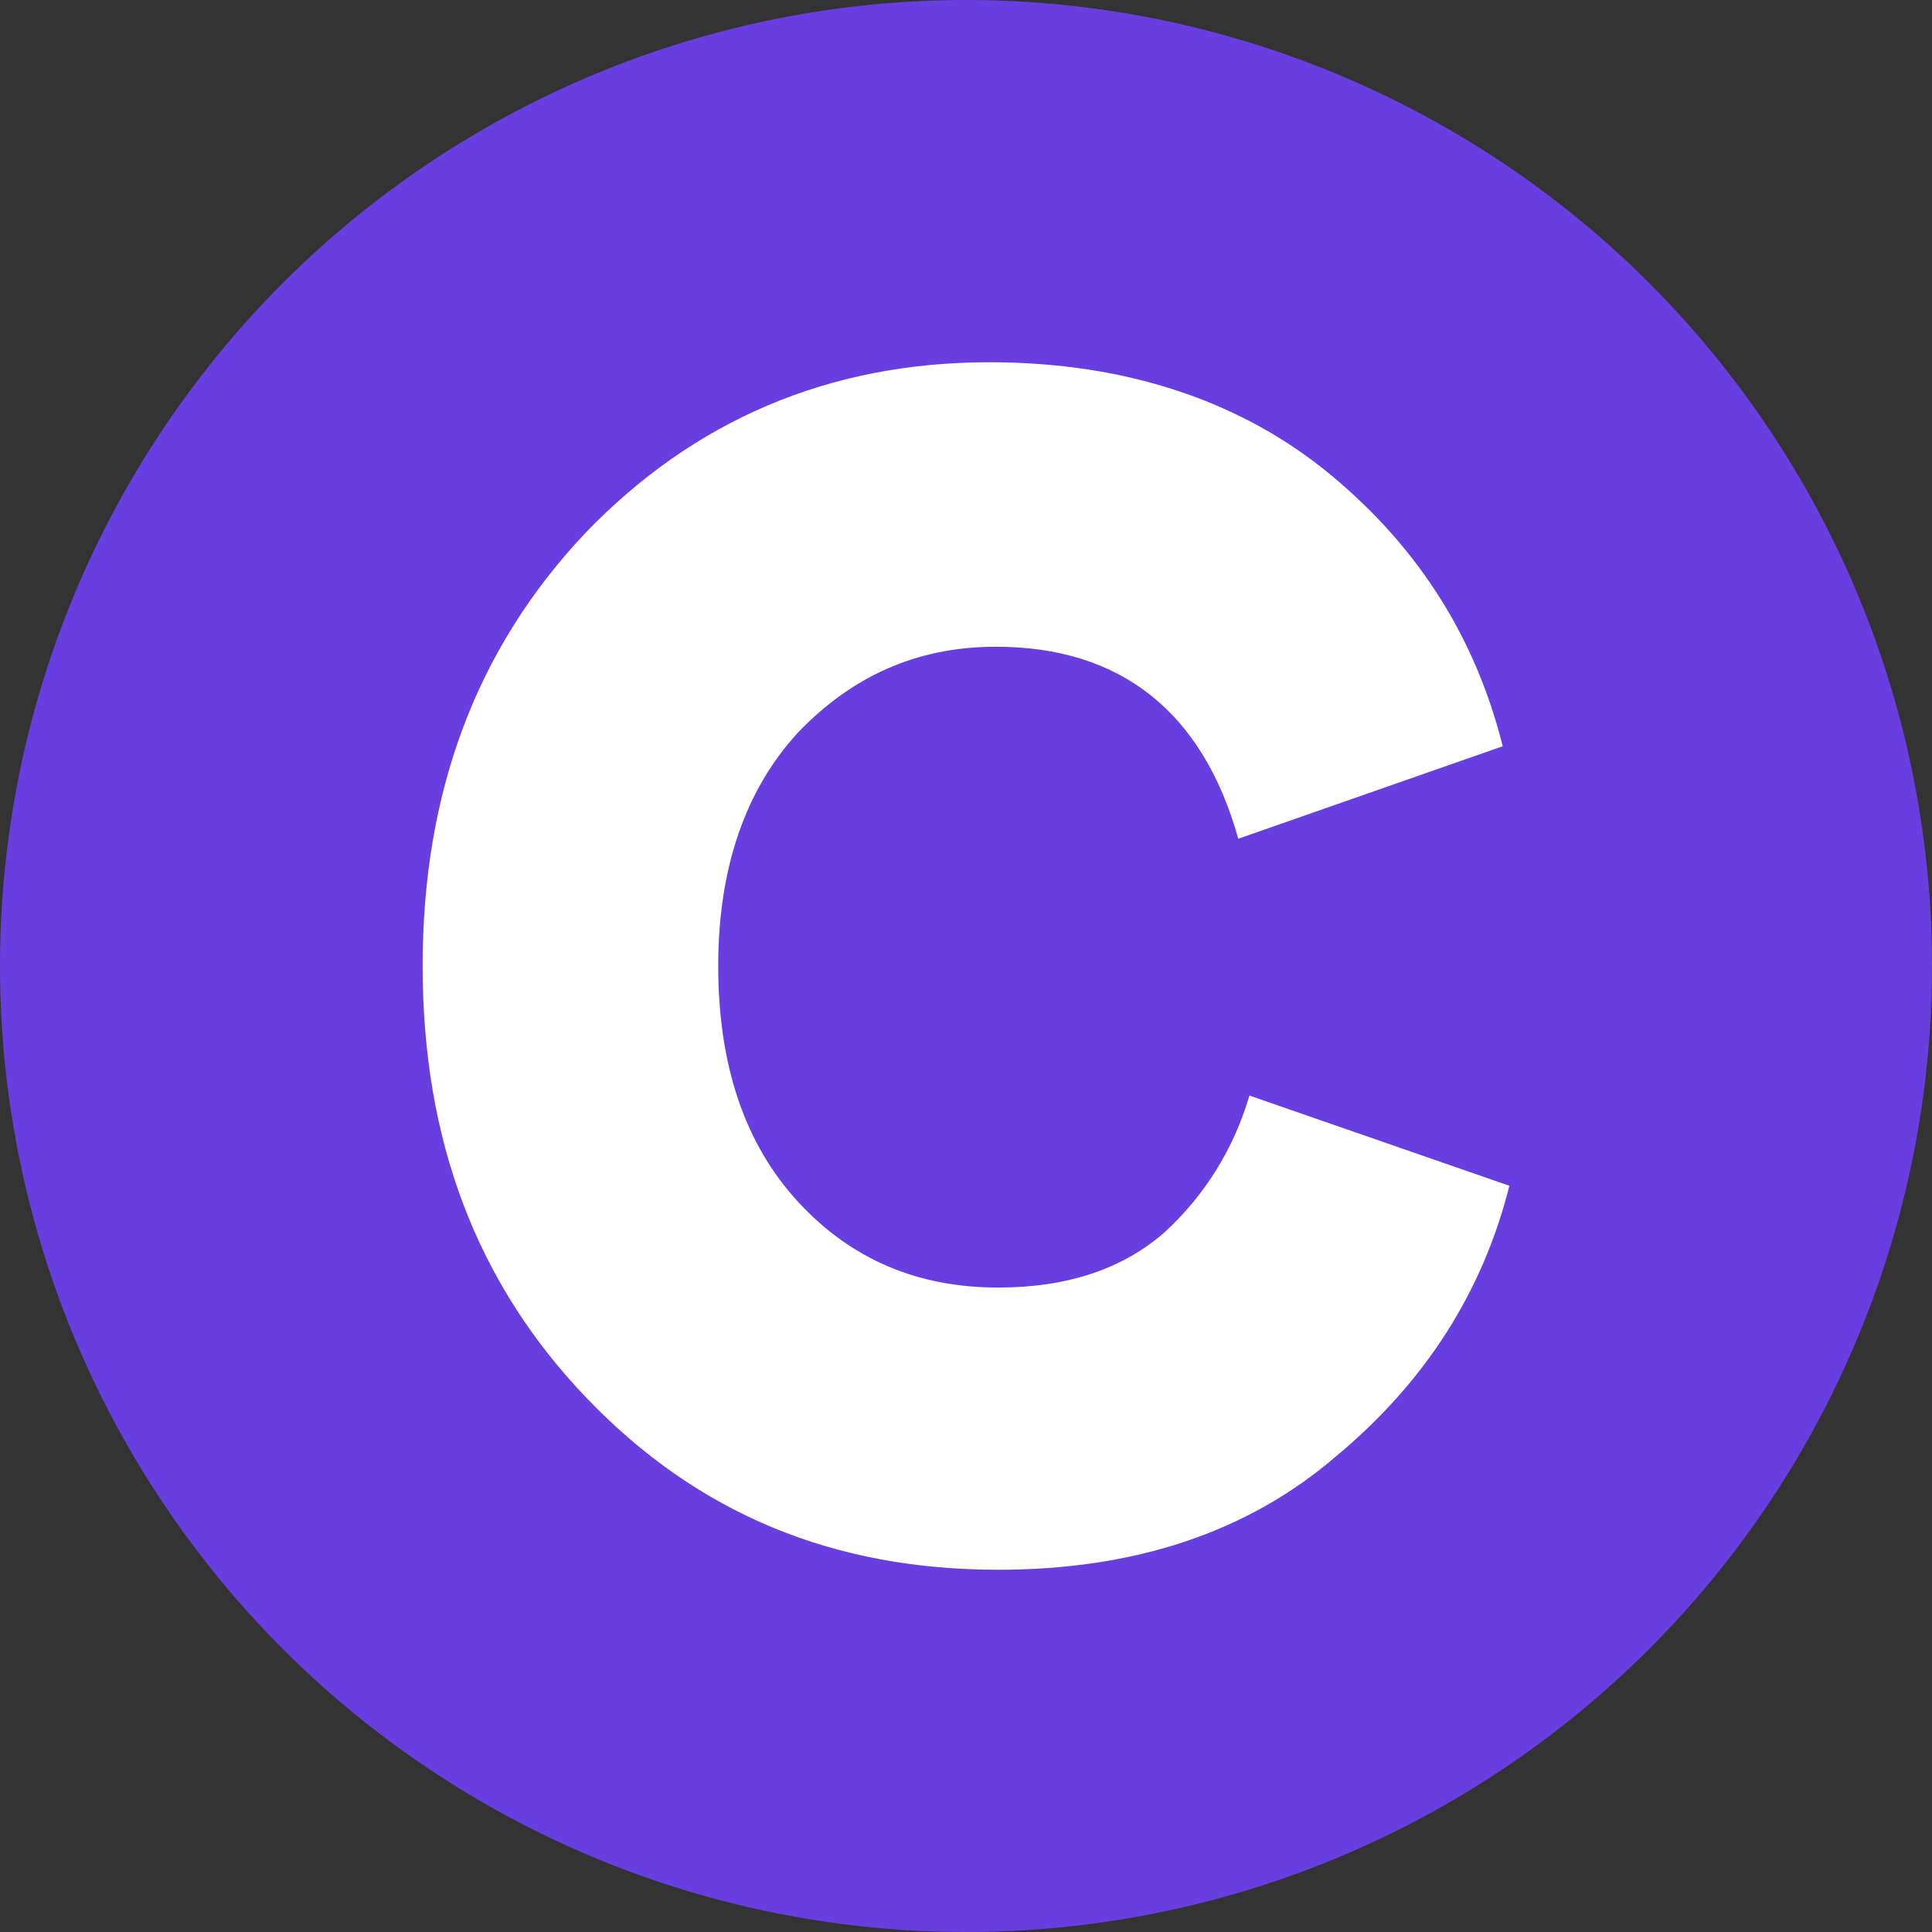 <svg width="16" height="16" viewBox="0 0 16 16" fill="none" xmlns="http://www.w3.org/2000/svg">
<rect x="0" y="0" width="16" height="16" fill="#333333" stroke="none"/>
<g clip-path="url(#clip0_4297_19252)">
<circle cx="8" cy="8" r="8" fill="#693EE0"/>
<path d="M8.248 5.356C9.279 5.356 9.96 5.893 10.255 6.946L12.445 6.18C12.224 5.299 11.764 4.552 11.028 3.939C10.291 3.326 9.334 3 8.193 3C6.868 3 5.745 3.479 4.844 4.418C3.942 5.375 3.5 6.563 3.5 8C3.5 9.437 3.942 10.624 4.862 11.582C5.782 12.54 6.905 13 8.267 13C9.39 13 10.328 12.694 11.064 12.061C11.801 11.448 12.279 10.701 12.5 9.82L10.347 9.073C10.218 9.513 9.979 9.897 9.647 10.203C9.298 10.51 8.837 10.663 8.267 10.663C7.604 10.663 7.052 10.433 6.61 9.954C6.169 9.475 5.948 8.824 5.948 8C5.948 7.195 6.169 6.544 6.61 6.065C7.052 5.605 7.586 5.356 8.248 5.356Z" fill="white"/>
</g>
<defs>
<clipPath id="clip0_4297_19252">
<rect width="16" height="16" fill="white"/>
</clipPath>
</defs>
</svg>

